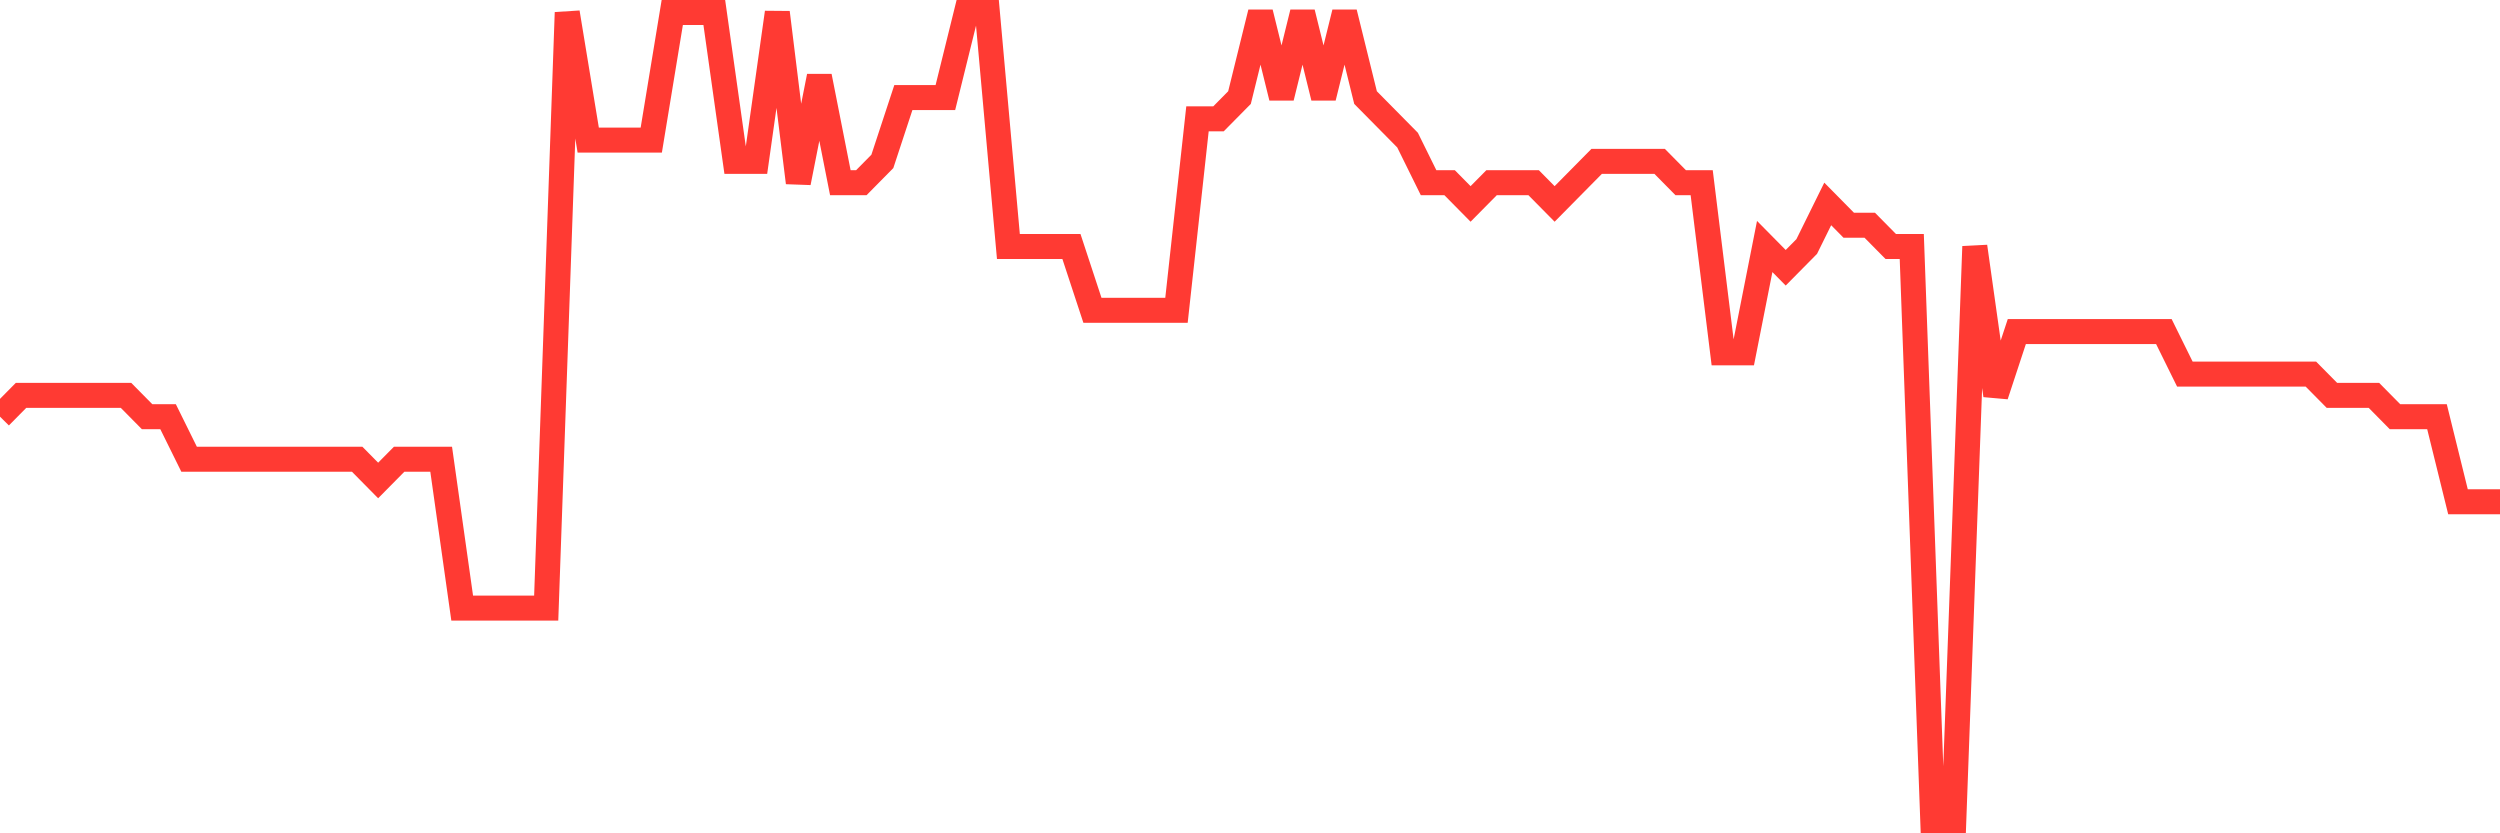 <svg
  xmlns="http://www.w3.org/2000/svg"
  xmlns:xlink="http://www.w3.org/1999/xlink"
  width="120"
  height="40"
  viewBox="0 0 120 40"
  preserveAspectRatio="none"
>
  <polyline
    points="0,20 1.008,18.979 2.017,18.979 3.025,18.979 4.034,18.979 5.042,18.979 6.05,18.979 7.059,20 8.067,20 9.076,22.042 10.084,22.042 11.092,22.042 12.101,22.042 13.109,22.042 14.118,22.042 15.126,22.042 16.134,22.042 17.143,22.042 18.151,23.063 19.16,22.042 20.168,22.042 21.176,22.042 22.185,29.189 23.193,29.189 24.202,29.189 25.21,29.189 26.218,29.189 27.227,0.6 28.235,6.726 29.244,6.726 30.252,6.726 31.261,6.726 32.269,0.6 33.277,0.6 34.286,0.6 35.294,7.747 36.303,7.747 37.311,0.6 38.319,8.768 39.328,3.663 40.336,8.768 41.345,8.768 42.353,7.747 43.361,4.684 44.37,4.684 45.378,4.684 46.387,0.6 47.395,0.6 48.403,11.832 49.412,11.832 50.42,11.832 51.429,11.832 52.437,14.895 53.445,14.895 54.454,14.895 55.462,14.895 56.471,14.895 57.479,5.705 58.487,5.705 59.496,4.684 60.504,0.6 61.513,4.684 62.521,0.6 63.529,4.684 64.538,0.6 65.546,4.684 66.555,5.705 67.563,6.726 68.571,8.768 69.58,8.768 70.588,9.789 71.597,8.768 72.605,8.768 73.613,8.768 74.622,9.789 75.63,8.768 76.639,7.747 77.647,7.747 78.655,7.747 79.664,7.747 80.672,8.768 81.681,8.768 82.689,16.937 83.697,16.937 84.706,11.832 85.714,12.853 86.723,11.832 87.731,9.789 88.739,10.811 89.748,10.811 90.756,11.832 91.765,11.832 92.773,39.4 93.782,39.4 94.79,11.832 95.798,18.979 96.807,15.916 97.815,15.916 98.824,15.916 99.832,15.916 100.84,15.916 101.849,15.916 102.857,15.916 103.866,15.916 104.874,17.958 105.882,17.958 106.891,17.958 107.899,17.958 108.908,17.958 109.916,17.958 110.924,17.958 111.933,18.979 112.941,18.979 113.95,18.979 114.958,20 115.966,20 116.975,20 117.983,24.084 118.992,24.084 120,24.084"
    fill="none"
    stroke="#ff3a33"
    stroke-width="1.2"
  >
  </polyline>
</svg>